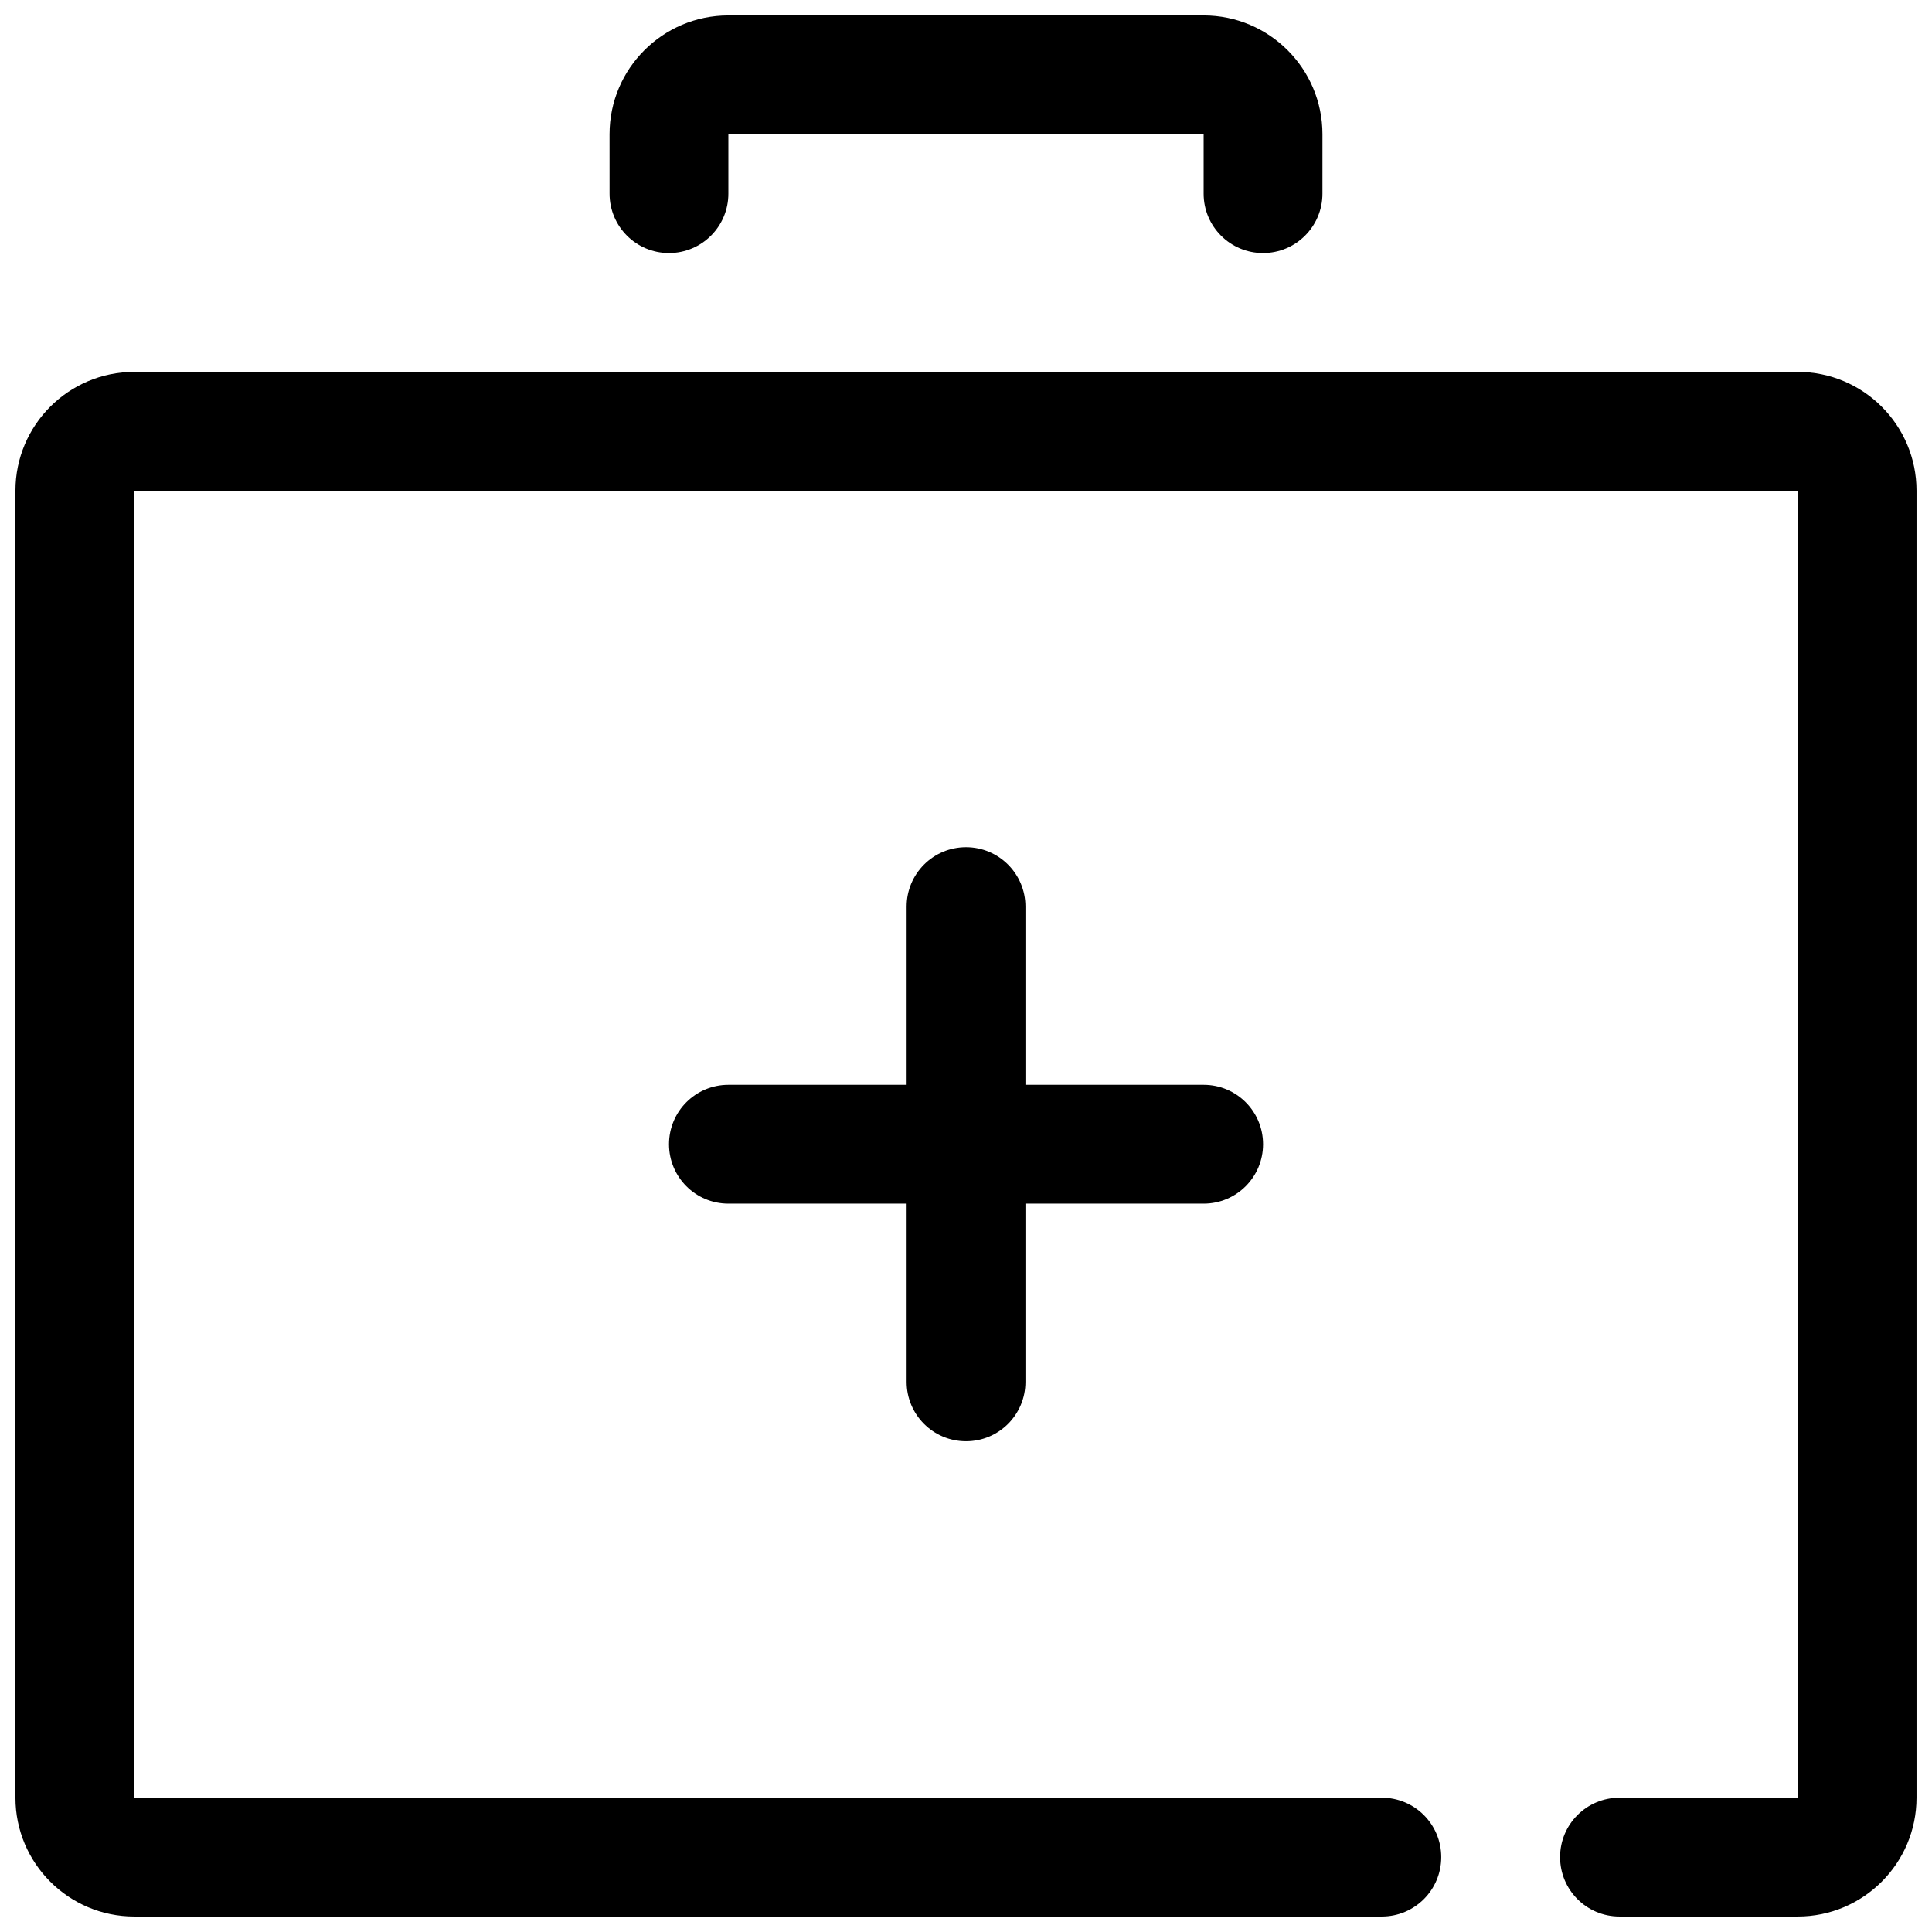 <?xml version="1.0" encoding="UTF-8"?>
<!-- Uploaded to: ICON Repo, www.svgrepo.com, Generator: ICON Repo Mixer Tools -->
<svg width="800px" height="800px" version="1.1" viewBox="144 144 512 512" xmlns="http://www.w3.org/2000/svg">
 <defs>
  <clipPath id="b">
   <path d="m305 148.09h190v63.906h-190z"/>
  </clipPath>
  <clipPath id="a">
   <path d="m148.09 242h503.81v409.9h-503.81z"/>
  </clipPath>
 </defs>
 <g clip-path="url(#b)">
  <path d="m494.46 195.32c0 8.691-7.039 15.742-15.742 15.742-8.707 0-15.742-7.055-15.742-15.742v-15.742h-125.95v15.742c0 8.691-7.039 15.742-15.742 15.742-8.707 0-15.742-7.055-15.742-15.742l-0.004-15.742c0-17.383 14.105-31.488 31.488-31.488h125.95c17.383 0 31.488 14.105 31.488 31.488z"/>
 </g>
 <g clip-path="url(#a)">
  <path d="m179.58 651.9c-17.383 0-31.488-14.105-31.488-31.488v-346.37c0-17.383 14.105-31.488 31.488-31.488h440.83c17.383 0 31.488 14.105 31.488 31.488v346.37c0 17.383-14.105 31.488-31.488 31.488h-47.23c-8.707 0-15.742-7.039-15.742-15.742 0-8.707 7.039-15.742 15.742-15.742h47.23v-346.37h-440.83v346.37h330.62c8.707 0 15.742 7.039 15.742 15.742 0 8.707-7.039 15.742-15.742 15.742z"/>
 </g>
 <path d="m462.98 431.49c8.707 0 15.742 7.039 15.742 15.742 0 8.707-7.039 15.742-15.742 15.742h-47.23v47.23c0 8.707-7.039 15.742-15.742 15.742-8.707 0-15.742-7.039-15.742-15.742v-47.23h-47.23c-8.707 0-15.742-7.039-15.742-15.742 0-8.707 7.039-15.742 15.742-15.742h47.23v-47.23c0-8.691 7.039-15.742 15.742-15.742 8.707 0 15.742 7.055 15.742 15.742v47.23z"/>
</svg>
